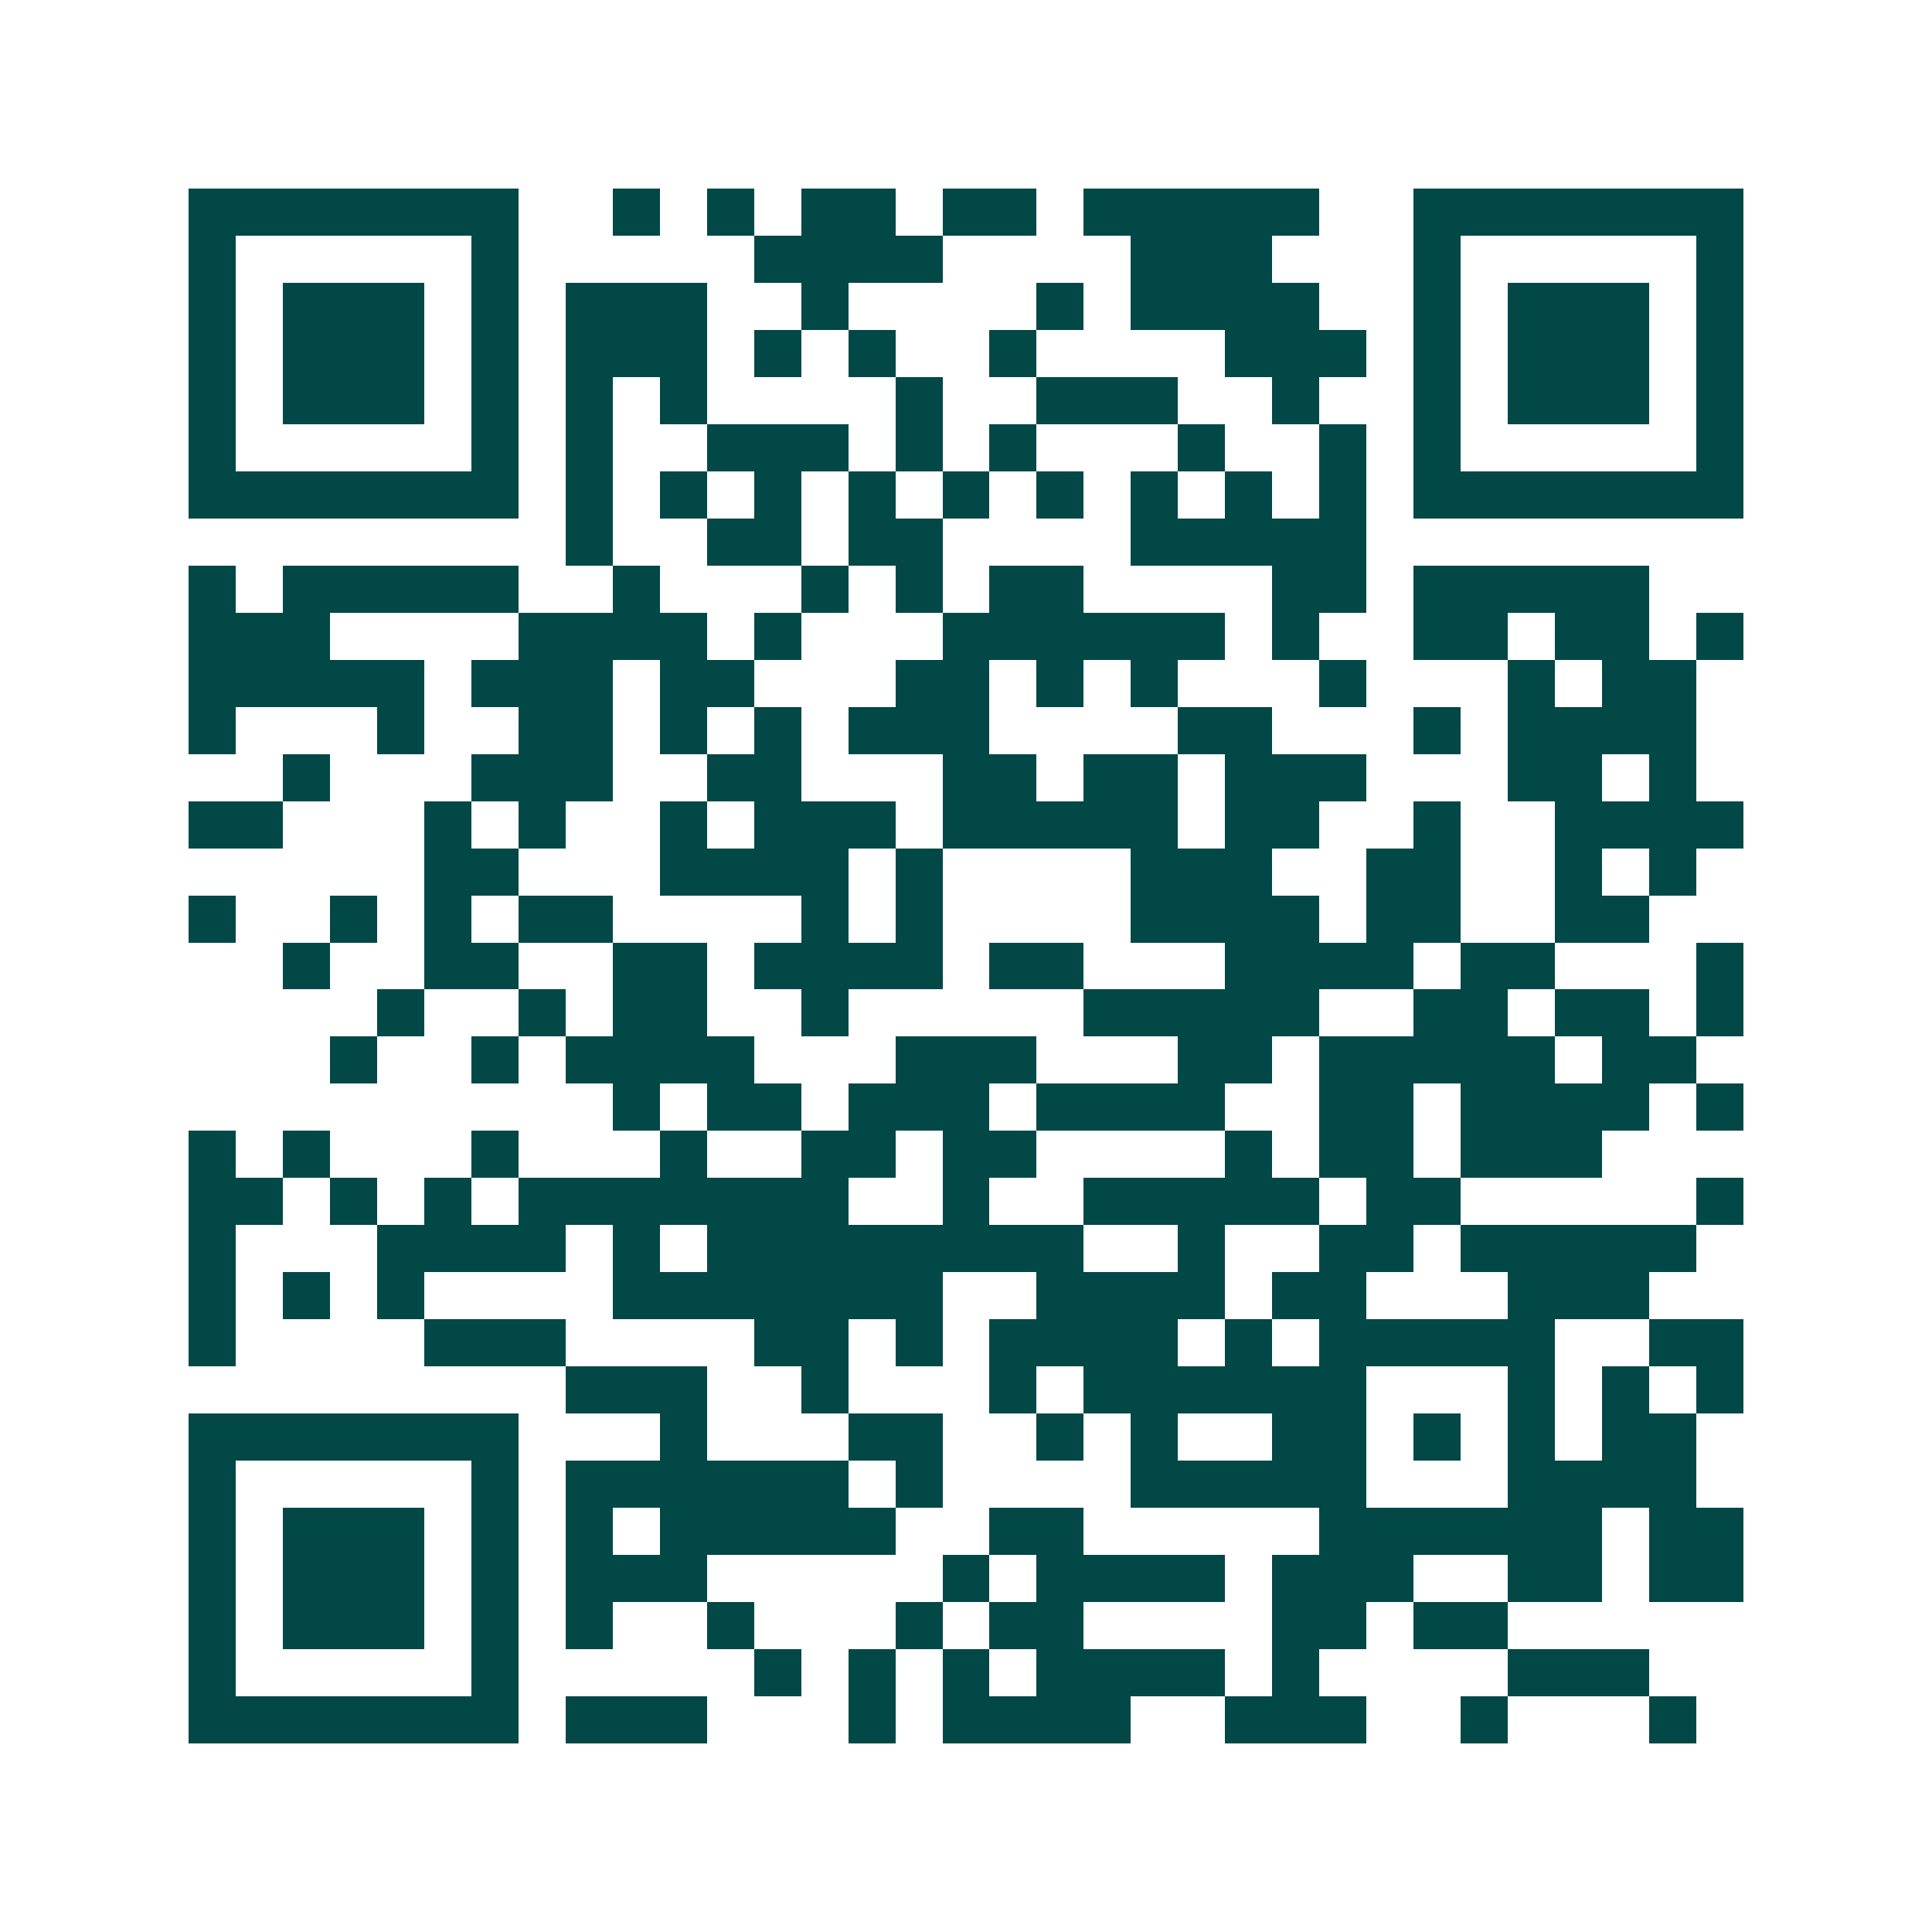 <svg xmlns="http://www.w3.org/2000/svg" width="200" height="200" viewBox="0 0 41 41" shape-rendering="crispEdges"><path fill="#ffffff" d="M0 0h41v41H0z"/><path stroke="#014847" d="M4 4.5h7m2 0h1m1 0h1m1 0h2m1 0h2m1 0h5m2 0h7M4 5.5h1m5 0h1m5 0h4m4 0h3m3 0h1m5 0h1M4 6.5h1m1 0h3m1 0h1m1 0h3m2 0h1m4 0h1m1 0h4m2 0h1m1 0h3m1 0h1M4 7.5h1m1 0h3m1 0h1m1 0h3m1 0h1m1 0h1m2 0h1m4 0h3m1 0h1m1 0h3m1 0h1M4 8.5h1m1 0h3m1 0h1m1 0h1m1 0h1m4 0h1m2 0h3m2 0h1m2 0h1m1 0h3m1 0h1M4 9.5h1m5 0h1m1 0h1m2 0h3m1 0h1m1 0h1m3 0h1m2 0h1m1 0h1m5 0h1M4 10.5h7m1 0h1m1 0h1m1 0h1m1 0h1m1 0h1m1 0h1m1 0h1m1 0h1m1 0h1m1 0h7M12 11.5h1m2 0h2m1 0h2m4 0h5M4 12.5h1m1 0h5m2 0h1m3 0h1m1 0h1m1 0h2m4 0h2m1 0h5M4 13.5h3m4 0h4m1 0h1m3 0h6m1 0h1m2 0h2m1 0h2m1 0h1M4 14.5h5m1 0h3m1 0h2m3 0h2m1 0h1m1 0h1m3 0h1m3 0h1m1 0h2M4 15.5h1m3 0h1m2 0h2m1 0h1m1 0h1m1 0h3m4 0h2m3 0h1m1 0h4M6 16.5h1m3 0h3m2 0h2m3 0h2m1 0h2m1 0h3m3 0h2m1 0h1M4 17.5h2m3 0h1m1 0h1m2 0h1m1 0h3m1 0h5m1 0h2m2 0h1m2 0h4M9 18.5h2m3 0h4m1 0h1m4 0h3m2 0h2m2 0h1m1 0h1M4 19.5h1m2 0h1m1 0h1m1 0h2m4 0h1m1 0h1m4 0h4m1 0h2m2 0h2M6 20.5h1m2 0h2m2 0h2m1 0h4m1 0h2m3 0h4m1 0h2m3 0h1M8 21.5h1m2 0h1m1 0h2m2 0h1m5 0h5m2 0h2m1 0h2m1 0h1M7 22.5h1m2 0h1m1 0h4m3 0h3m3 0h2m1 0h5m1 0h2M13 23.5h1m1 0h2m1 0h3m1 0h4m2 0h2m1 0h4m1 0h1M4 24.5h1m1 0h1m3 0h1m3 0h1m2 0h2m1 0h2m4 0h1m1 0h2m1 0h3M4 25.5h2m1 0h1m1 0h1m1 0h7m2 0h1m2 0h5m1 0h2m5 0h1M4 26.5h1m3 0h4m1 0h1m1 0h8m2 0h1m2 0h2m1 0h5M4 27.5h1m1 0h1m1 0h1m4 0h7m2 0h4m1 0h2m3 0h3M4 28.5h1m4 0h3m4 0h2m1 0h1m1 0h4m1 0h1m1 0h5m2 0h2M12 29.5h3m2 0h1m3 0h1m1 0h6m3 0h1m1 0h1m1 0h1M4 30.5h7m3 0h1m3 0h2m2 0h1m1 0h1m2 0h2m1 0h1m1 0h1m1 0h2M4 31.5h1m5 0h1m1 0h6m1 0h1m4 0h5m3 0h4M4 32.5h1m1 0h3m1 0h1m1 0h1m1 0h5m2 0h2m5 0h6m1 0h2M4 33.5h1m1 0h3m1 0h1m1 0h3m5 0h1m1 0h4m1 0h3m2 0h2m1 0h2M4 34.5h1m1 0h3m1 0h1m1 0h1m2 0h1m3 0h1m1 0h2m4 0h2m1 0h2M4 35.5h1m5 0h1m5 0h1m1 0h1m1 0h1m1 0h4m1 0h1m4 0h3M4 36.5h7m1 0h3m3 0h1m1 0h4m2 0h3m2 0h1m3 0h1"/></svg>
